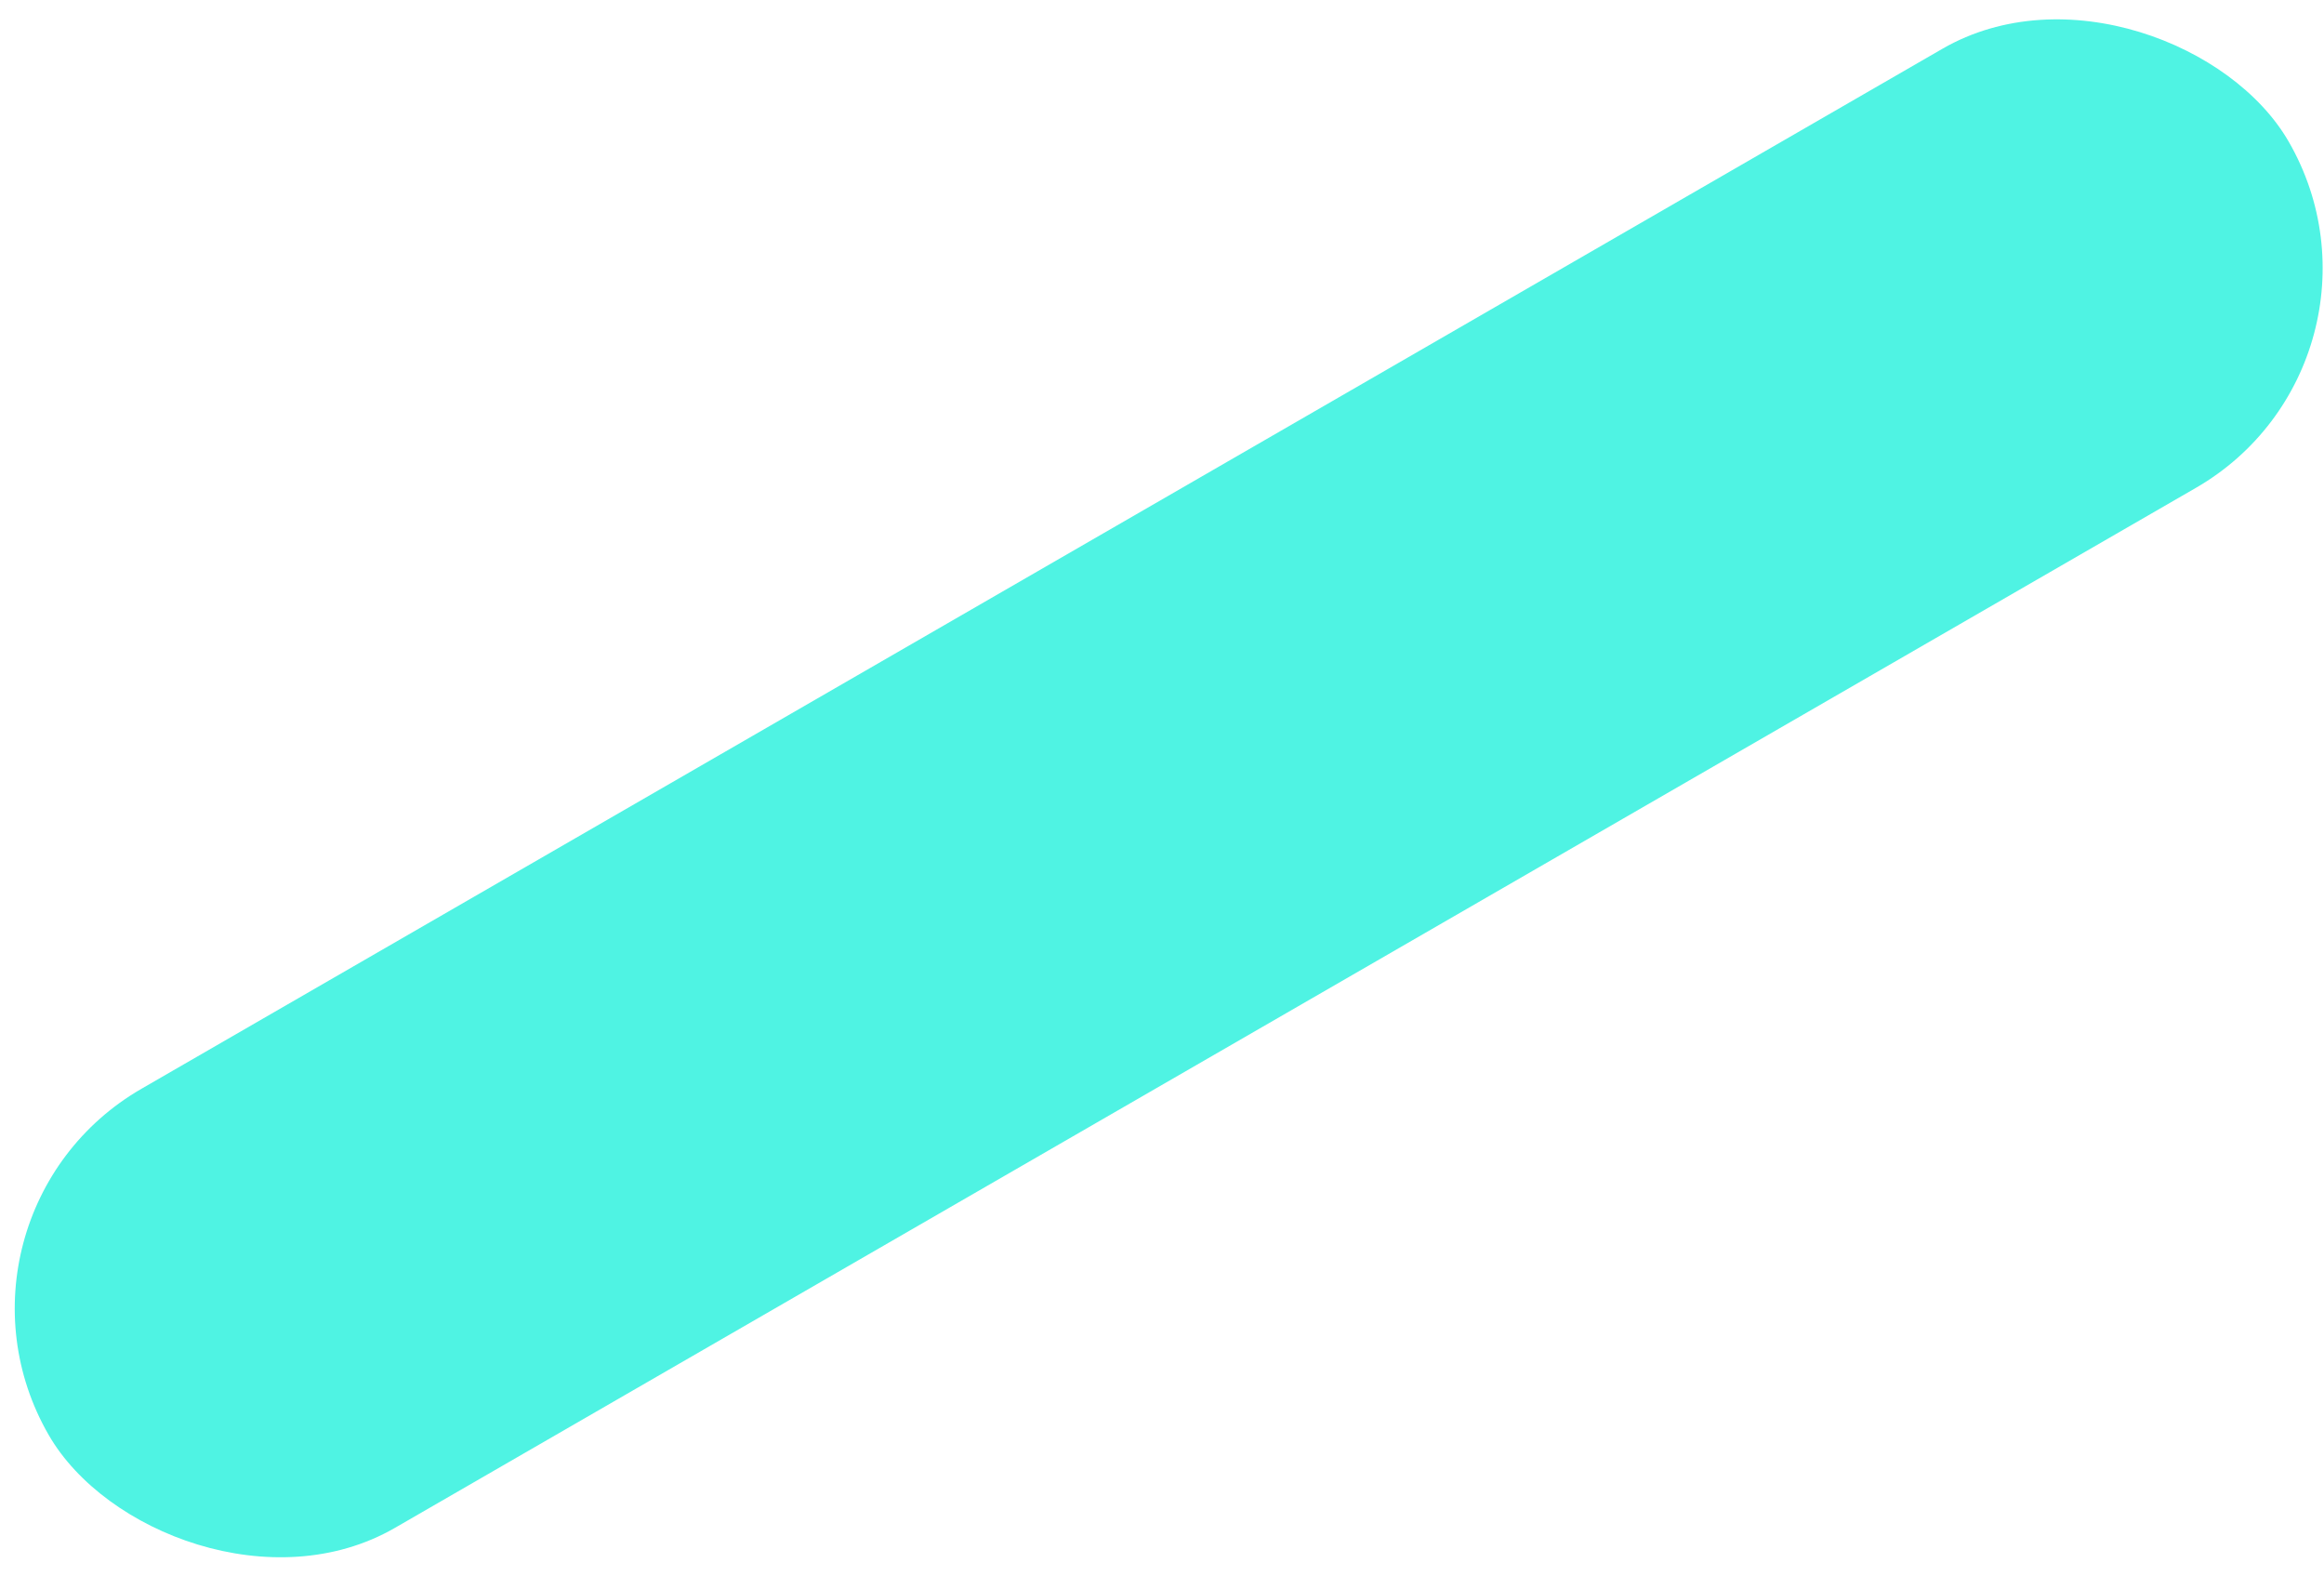 <?xml version="1.0" encoding="UTF-8"?> <svg xmlns="http://www.w3.org/2000/svg" width="149" height="101" viewBox="0 0 149 101" fill="none"><rect x="-5" y="77.914" width="165.825" height="32.5" rx="16.25" transform="rotate(-30 -5 77.914)" fill="#4FF3E3" style="mix-blend-mode:plus-darker"></rect></svg> 